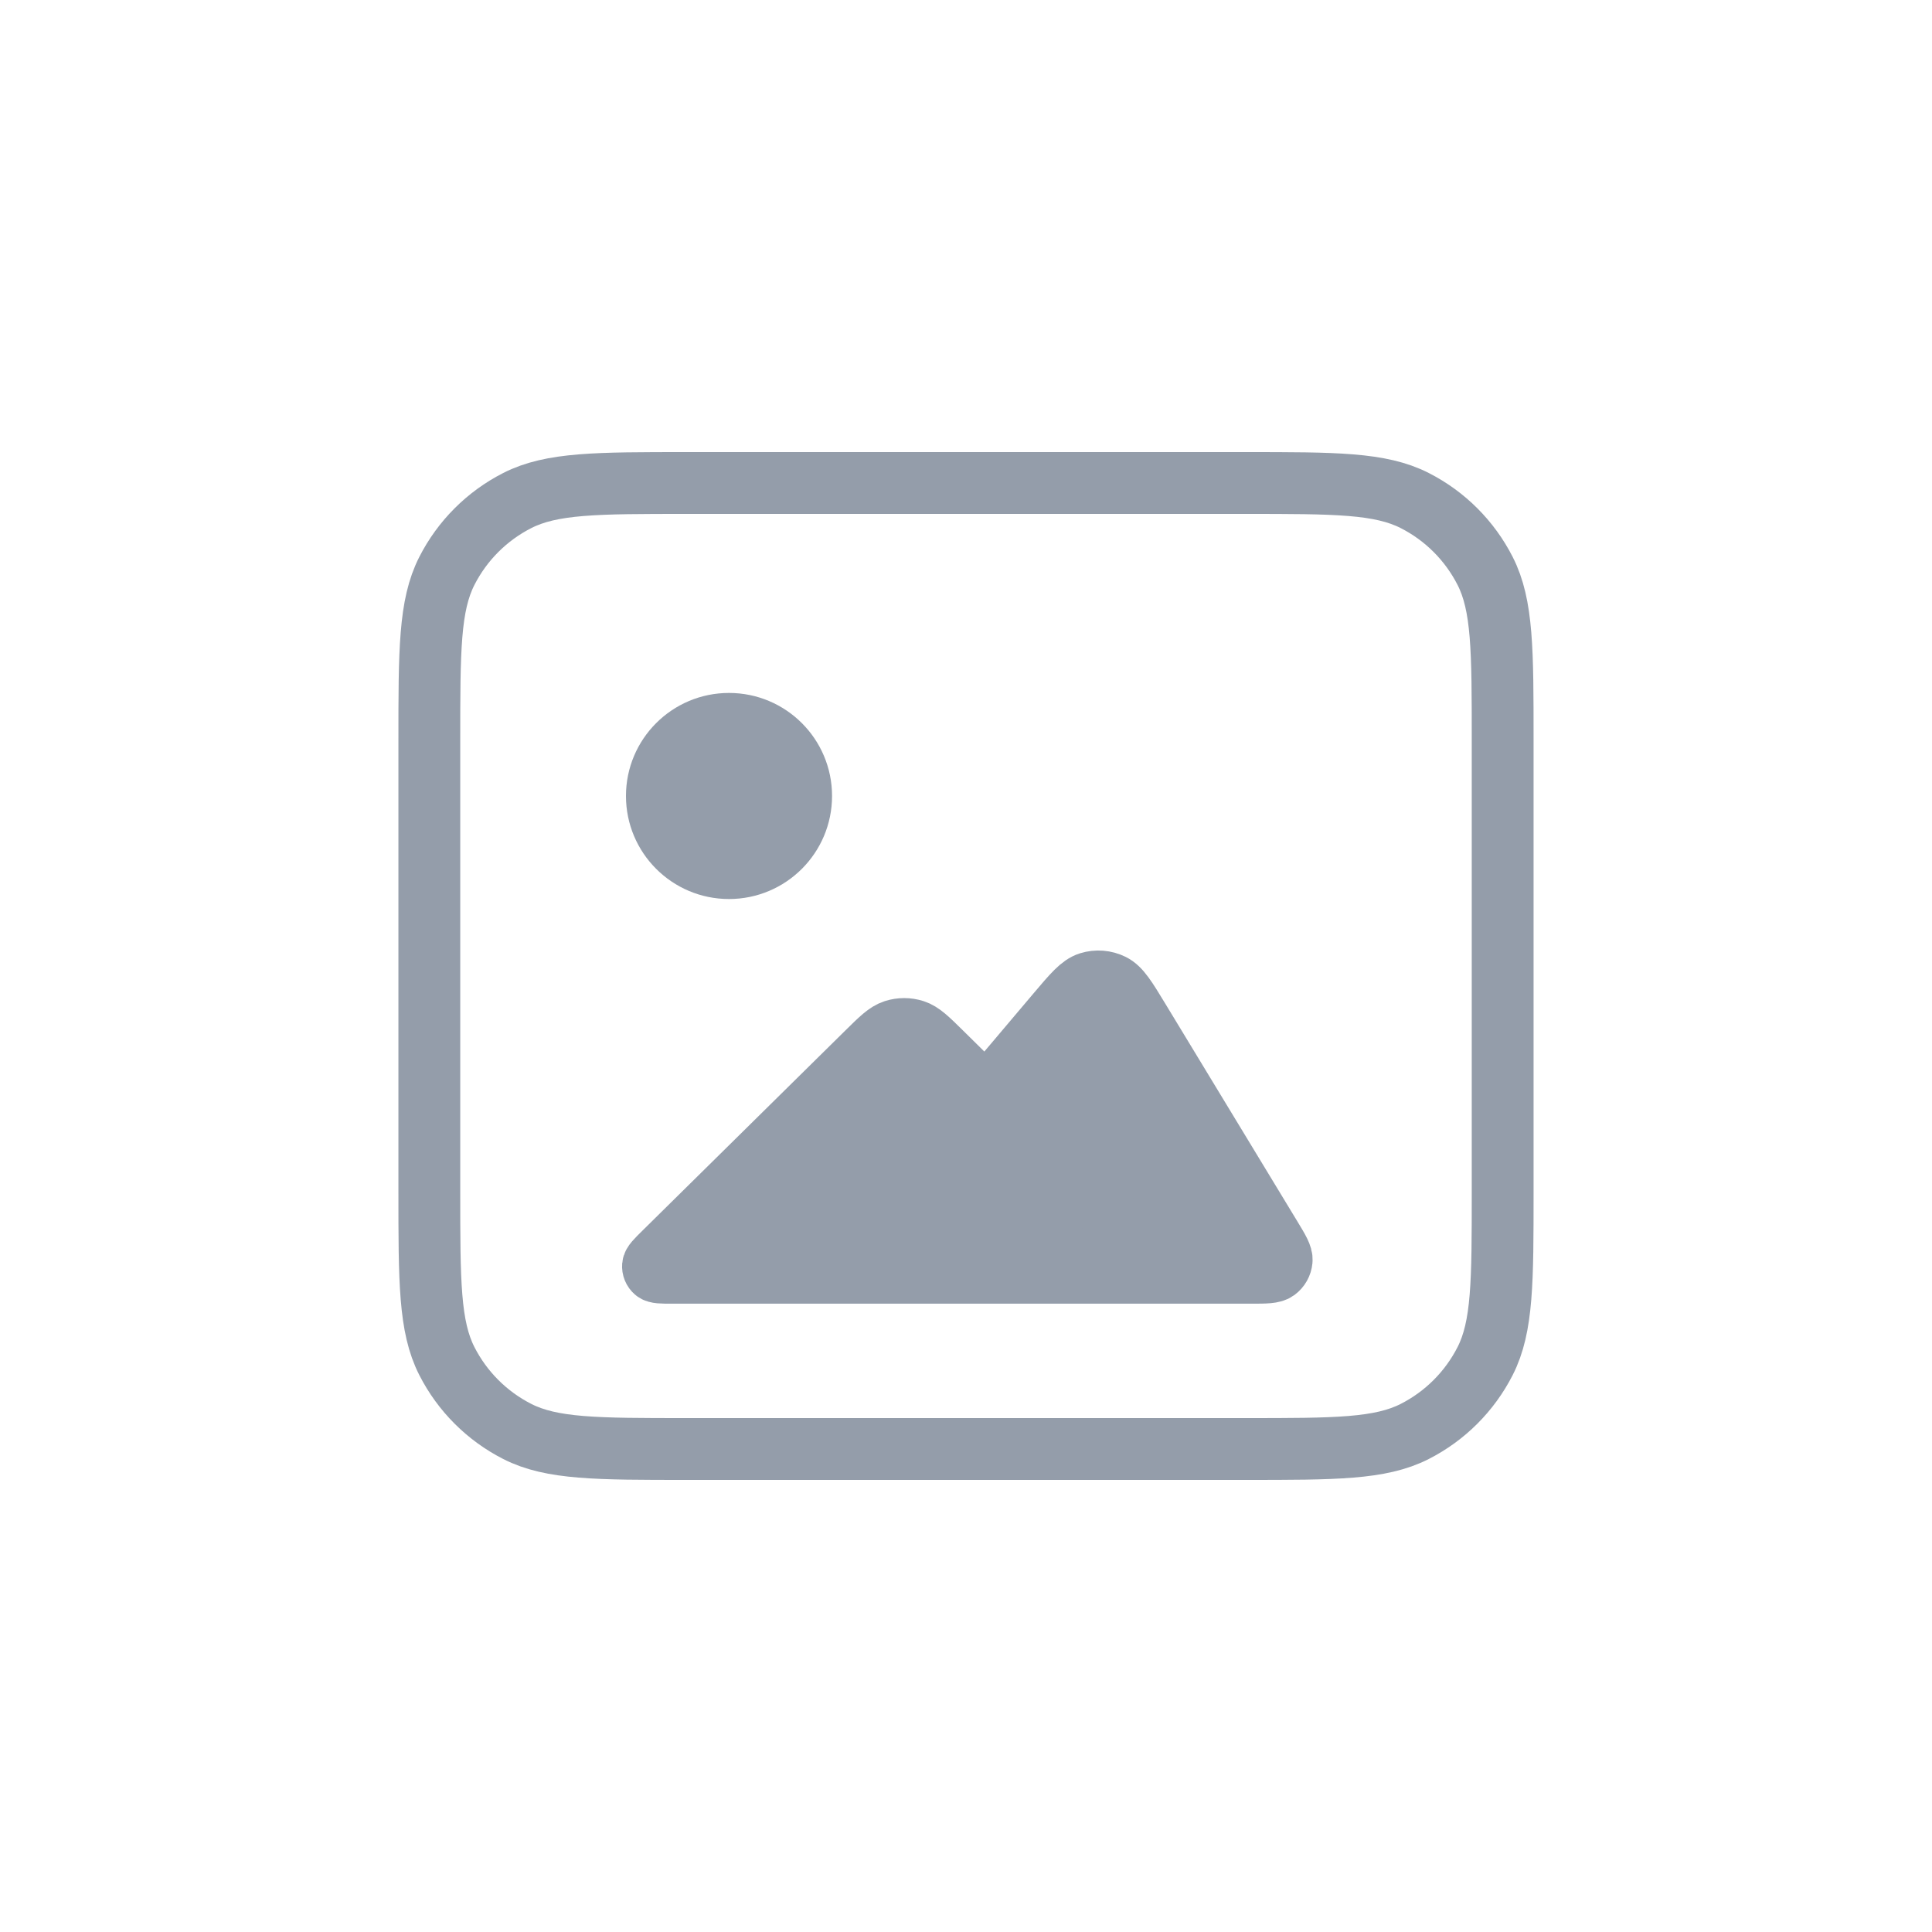<svg width="48px" height="48px" viewBox="-125 -125 750 750" fill="none" xmlns="http://www.w3.org/2000/svg">
    <path d="M358.331 62.5H141.664C106.661 62.5 89.159 62.5 75.79 69.312C64.029 75.304 54.468 84.865 48.476 96.626C41.664 109.995 41.664 127.497 41.664 162.5V337.5C41.664 372.503 41.664 390.005 48.476 403.374C54.468 415.135 64.029 424.696 75.79 430.688C89.159 437.5 106.661 437.5 141.664 437.5H141.664H358.331H358.331C393.334 437.5 410.836 437.5 424.205 430.688C435.965 424.696 445.527 415.135 451.519 403.374C458.331 390.005 458.331 372.503 458.331 337.5V162.5C458.331 127.497 458.331 109.995 451.519 96.626C445.527 84.865 435.965 75.304 424.205 69.312C410.836 62.5 393.334 62.5 358.331 62.5Z"
          stroke="#949DAA" stroke-width="24" stroke-linecap="round" stroke-linejoin="round"/>
    <path d="M210.871 283.001L132.133 360.671C129.17 363.594 127.689 365.055 127.584 366.311C127.493 367.4 127.931 368.468 128.761 369.179C129.718 370 131.798 370 135.959 370H360.585C366.385 370 369.285 370 370.936 368.784C372.375 367.724 373.291 366.098 373.451 364.318C373.634 362.276 372.13 359.796 369.122 354.836L369.122 354.836L317.908 270.402L317.908 270.402C312.911 262.166 310.413 258.047 307.051 256.393C304.107 254.944 300.721 254.678 297.587 255.649C294.008 256.759 290.897 260.437 284.676 267.793L257.856 299.507L241.124 283.001C235.829 277.779 233.182 275.167 230.129 274.189C227.444 273.328 224.551 273.328 221.866 274.189C218.813 275.167 216.166 277.778 210.871 283.001Z"
          fill="#949DAA"/>
    <path d="M328.731 369.42L241.124 283.001C235.829 277.779 233.182 275.167 230.129 274.189C227.444 273.328 224.551 273.328 221.866 274.189C218.813 275.167 216.166 277.778 210.871 283.001L132.133 360.671C129.17 363.594 127.689 365.055 127.584 366.311C127.493 367.4 127.931 368.468 128.761 369.179C129.718 370 131.798 370 135.959 370H360.585C366.385 370 369.285 370 370.936 368.784C372.375 367.724 373.291 366.098 373.451 364.318C373.634 362.276 372.13 359.796 369.122 354.836L317.908 270.402C312.912 262.166 310.413 258.047 307.051 256.393C304.107 254.944 300.721 254.678 297.587 255.649C294.008 256.759 290.897 260.437 284.676 267.793L257.856 299.507"
          stroke="#949DAA" stroke-width="22.174" stroke-linecap="round" stroke-linejoin="round"/>
    <circle cx="158" cy="184" r="40" fill="#949DAA"/>
</svg>
